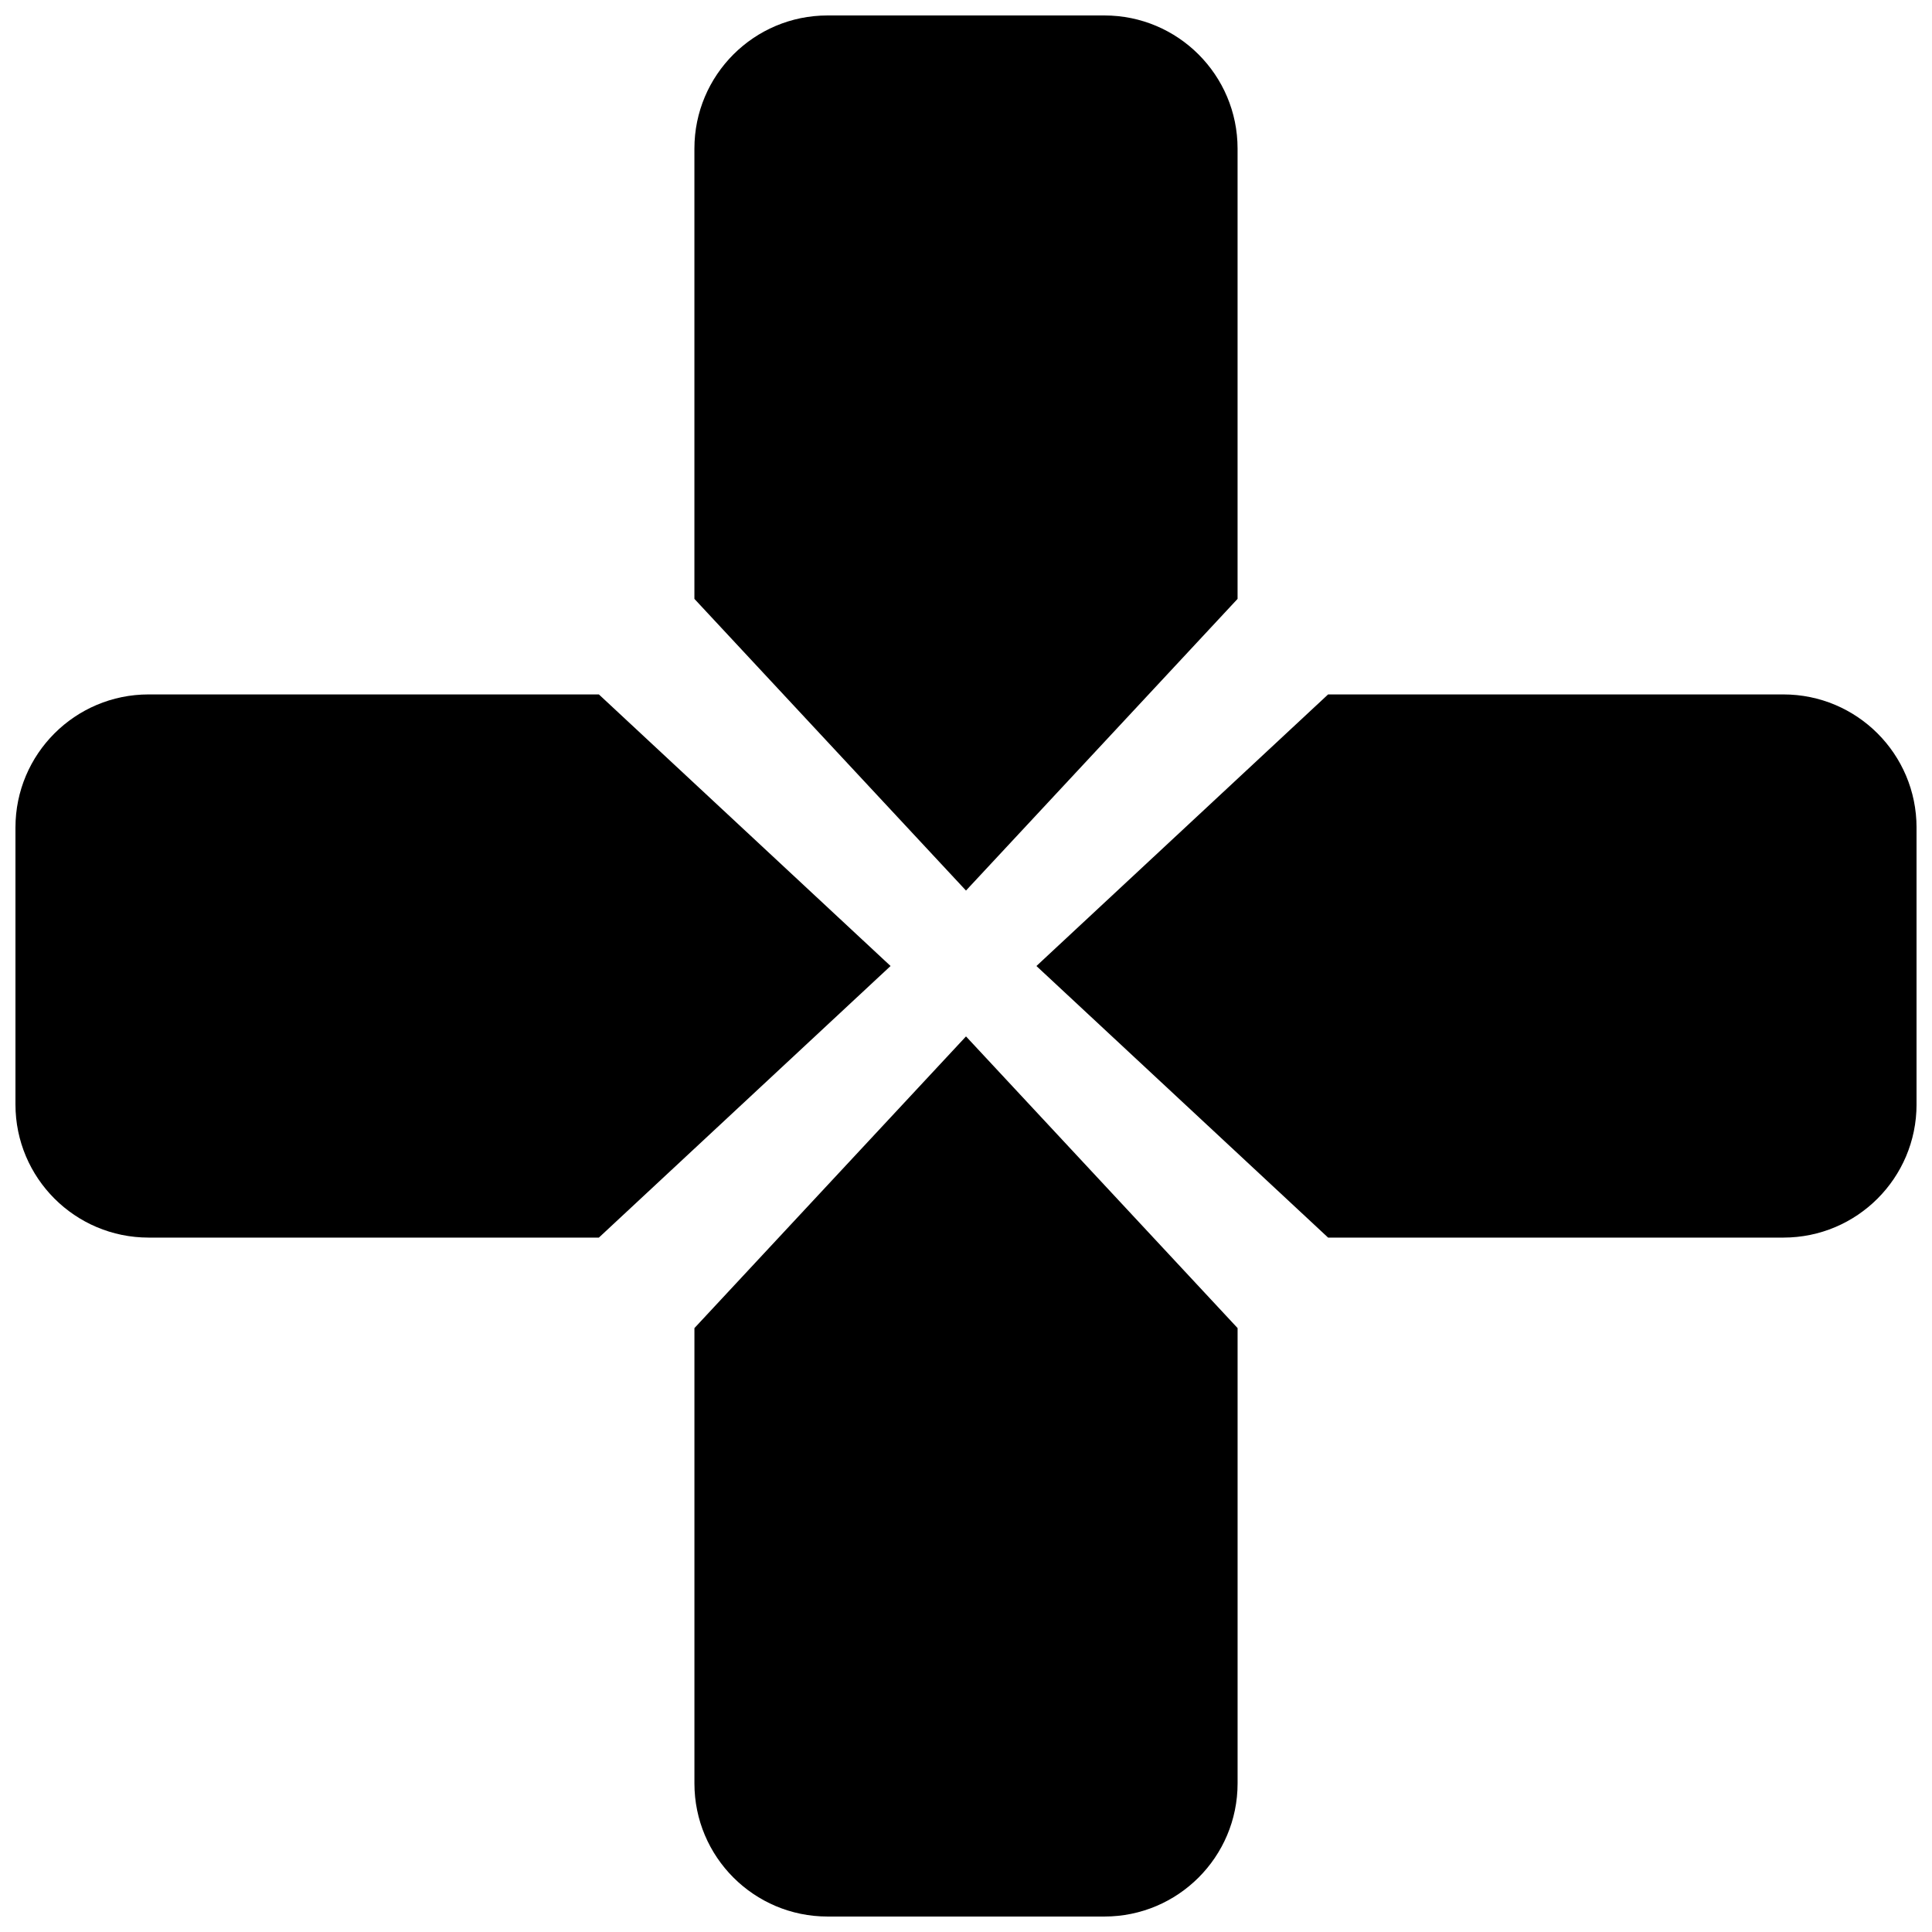 <?xml version="1.0" encoding="UTF-8"?>
<!-- Uploaded to: ICON Repo, www.iconrepo.com, Generator: ICON Repo Mixer Tools -->
<svg width="800px" height="800px" version="1.1" viewBox="144 144 512 512" xmlns="http://www.w3.org/2000/svg">
 <defs>
  <clipPath id="d">
   <path d="m148.09 328h232.91v144h-232.91z"/>
  </clipPath>
  <clipPath id="c">
   <path d="m418 328h233.9v144h-233.9z"/>
  </clipPath>
  <clipPath id="b">
   <path d="m328 148.09h144v232.91h-144z"/>
  </clipPath>
  <clipPath id="a">
   <path d="m328 418h144v233.9h-144z"/>
  </clipPath>
 </defs>
 <g>
  <g clip-path="url(#d)">
   <path d="m302.71 328.03h-119.33c-19.488 0-35.285 15.797-35.285 35.281v73.375c0 19.488 15.797 35.289 35.285 35.289h119.33l77.297-71.973z"/>
  </g>
  <g clip-path="url(#c)">
   <path d="m616.62 328.03h-120.66l-77.297 71.973 77.297 71.973h120.66c19.488 0 35.285-15.801 35.285-35.285v-73.375c0-19.488-15.797-35.285-35.285-35.285z"/>
  </g>
  <g clip-path="url(#b)">
   <path d="m471.97 302.71v-119.33c0-19.488-15.801-35.285-35.285-35.285h-73.375c-19.488 0-35.285 15.797-35.285 35.285v119.33l71.973 77.297z"/>
  </g>
  <g clip-path="url(#a)">
   <path d="m328.03 495.96v120.66c0 19.484 15.797 35.281 35.281 35.281h73.375c19.488 0 35.289-15.797 35.289-35.285v-120.66l-71.973-77.297z"/>
  </g>
 </g>
</svg>